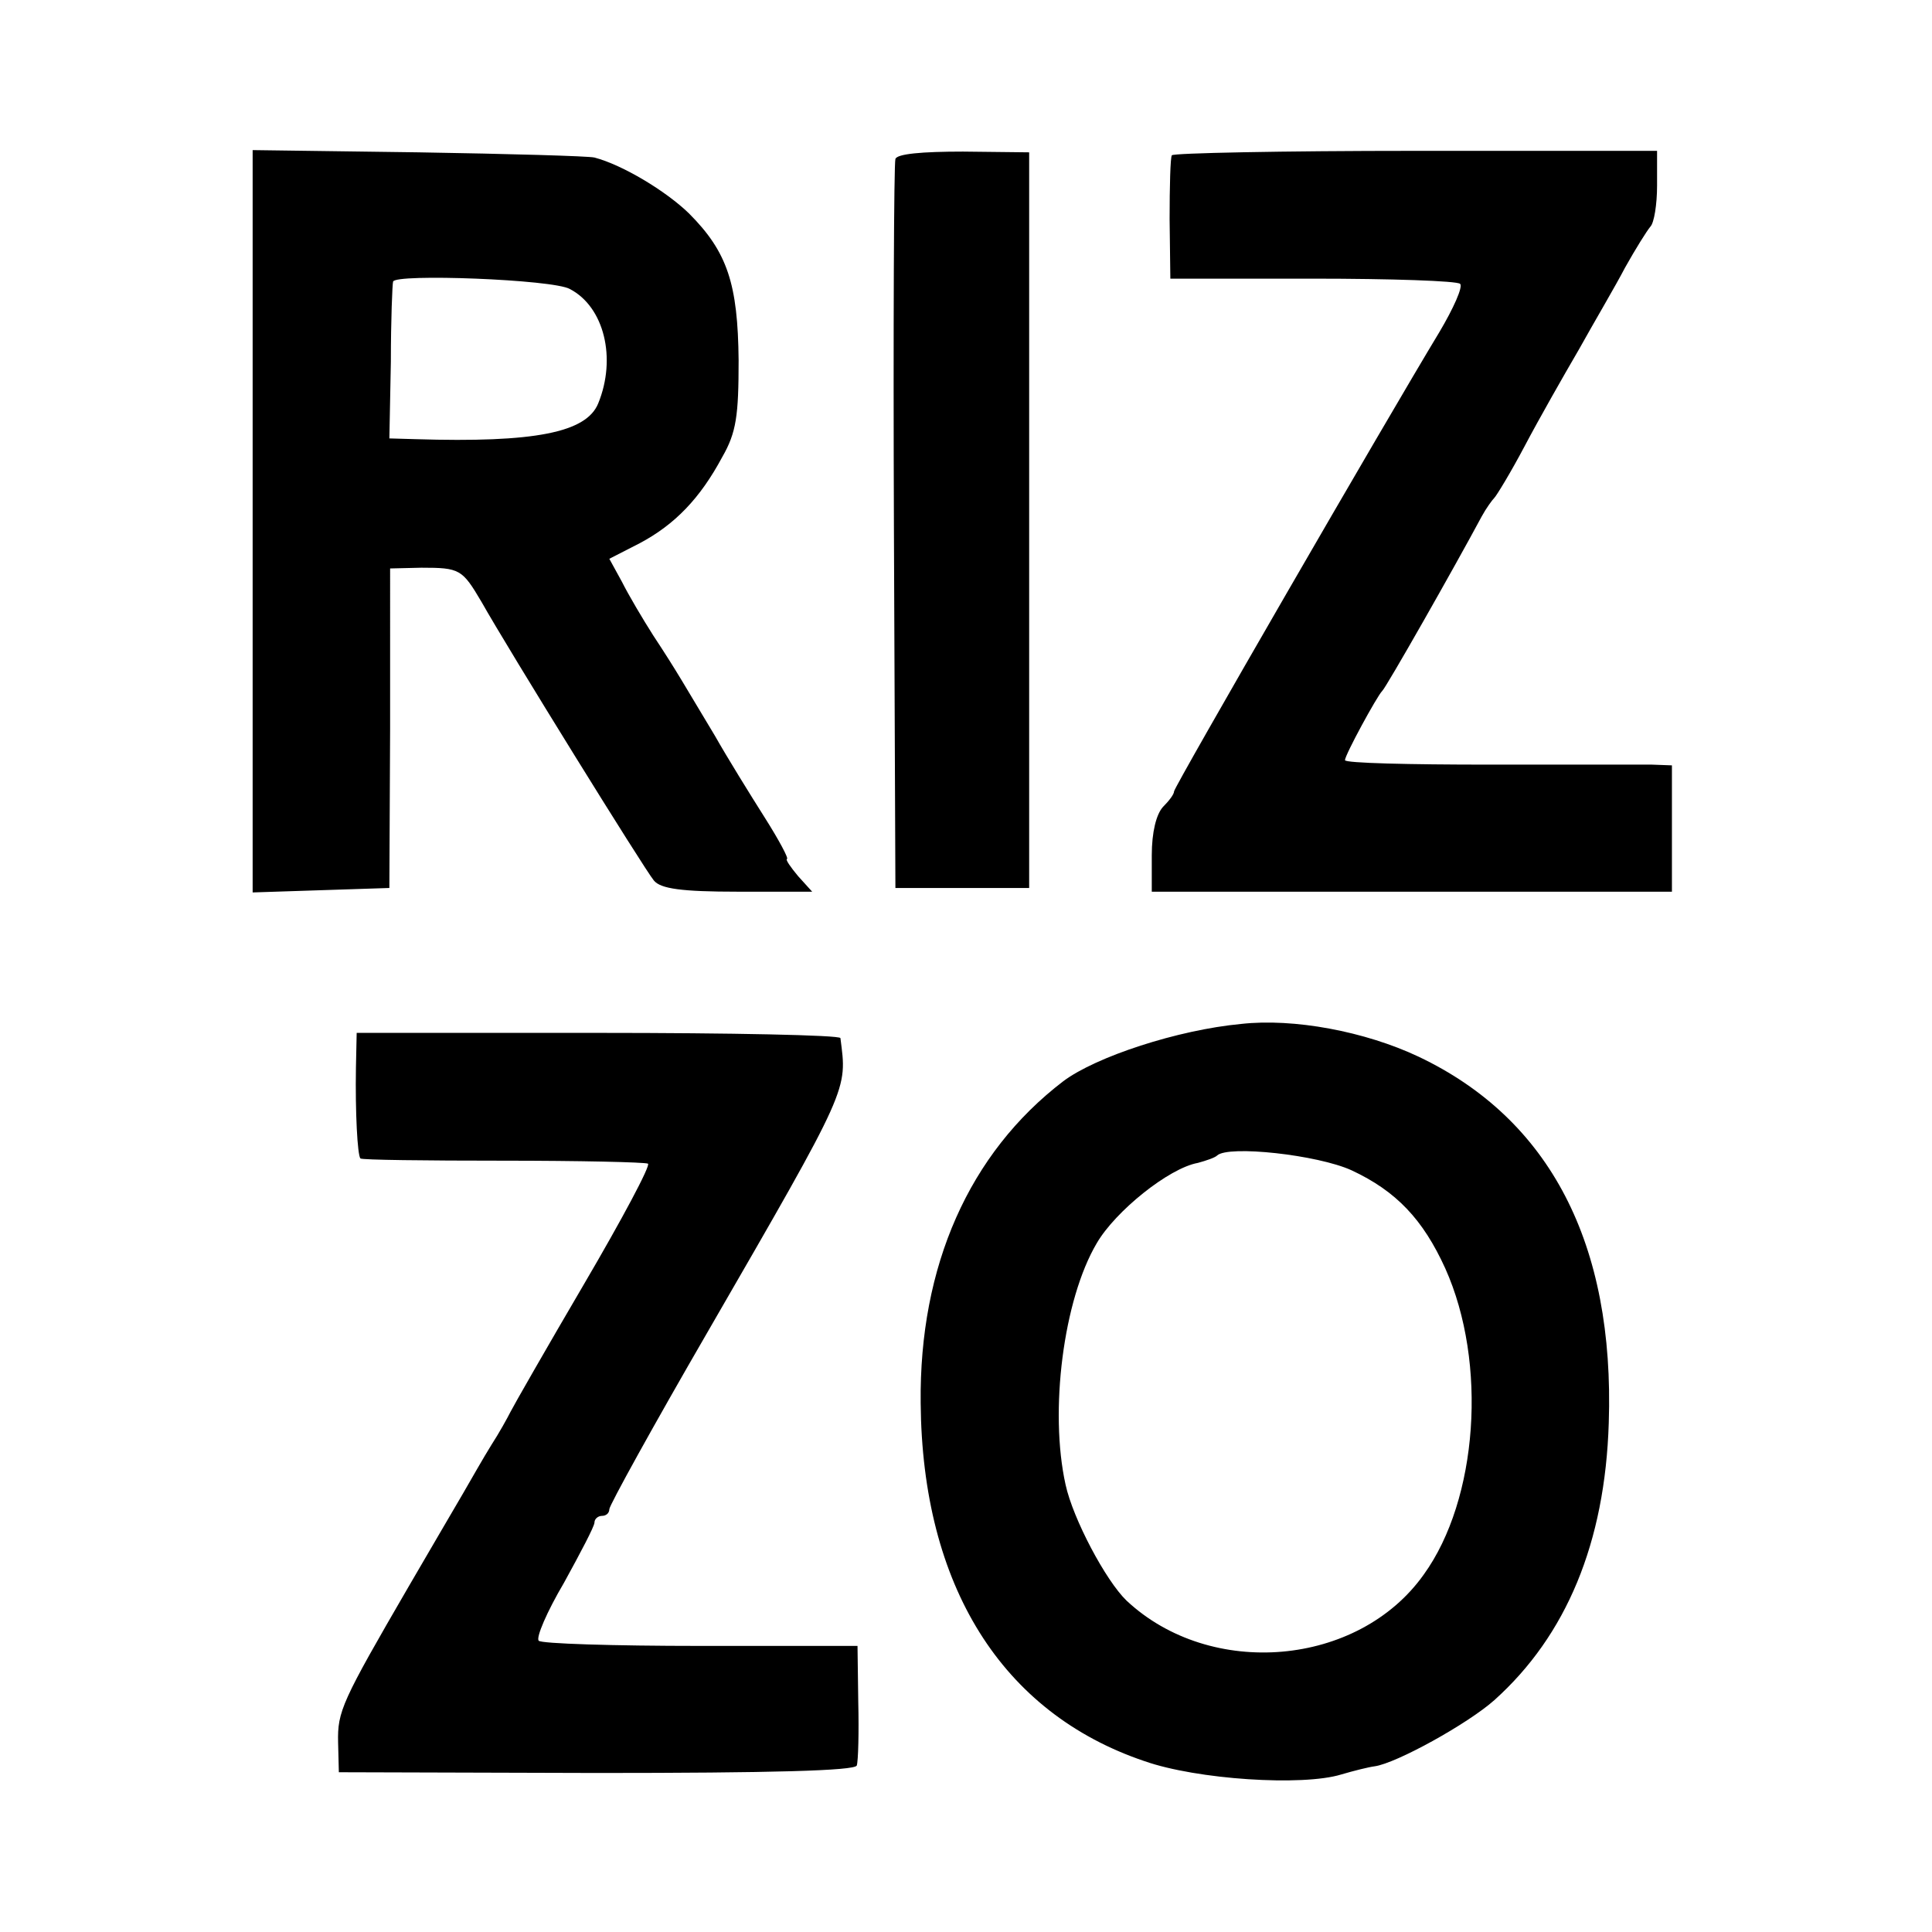 <svg version="1" xmlns="http://www.w3.org/2000/svg" width="346.667" height="346.667" viewBox="0 0 260 260"><path d="M34 70.1v50l9.2-.3 9.2-.3.1-21.5V76.5l4.2-.1c5.2 0 5.5.2 8.1 4.6 3.6 6.4 22 36.1 23.2 37.5.9 1.1 3.7 1.5 11.3 1.5h10l-1.9-2.1c-1-1.2-1.7-2.2-1.5-2.3.3 0-1.1-2.6-3-5.6-1.9-3-5-8-6.7-11-4.1-6.8-5-8.5-8.3-13.5-1.4-2.2-3.3-5.4-4.2-7.2L82 75.2l4.1-2.1c4.7-2.5 8.1-6 11.1-11.6 1.9-3.3 2.2-5.6 2.2-13-.1-10.3-1.5-14.6-6.7-19.8-3.1-3-8.9-6.5-12.7-7.5-.8-.2-11.5-.5-23.7-.7L34 20.2v49.9zm42.7-31.2c4.6 2.4 6.3 9.3 3.8 15.4-1.6 3.9-8.5 5.3-24.6 4.8l-3.5-.1.2-10.3c0-5.6.2-10.5.3-10.8.2-1.1 21.6-.3 23.8 1zM120.5 21.4c-.2.6-.3 22.9-.2 49.6l.2 48.5h18v-99l-8.9-.1c-5.5 0-8.9.3-9.1 1zM157.7 20.9c-.2.3-.3 4.2-.3 8.6l.1 8h19.2c10.5 0 19.4.3 19.8.7.4.4-.9 3.3-2.8 6.5-7.2 11.9-35.7 61.2-35.7 61.8 0 .4-.7 1.3-1.5 2.1-.9 1-1.5 3.4-1.5 6.5v4.9h70v-17l-2.7-.1h-22c-10.6 0-19.3-.2-19.3-.6 0-.7 4.3-8.6 5-9.3.5-.4 9.7-16.6 13.4-23.5.6-1.1 1.4-2.2 1.7-2.5.3-.3 2.2-3.4 4.1-7 1.9-3.6 5.2-9.4 7.3-13 2-3.6 4.9-8.5 6.2-11 1.4-2.5 2.9-4.9 3.4-5.5.5-.5.9-3 .9-5.5v-4.7h-32.5c-17.9 0-32.7.3-32.8.6zM167 137.8c-8.5.8-19.5 4.4-23.9 7.7-12.7 9.7-19.4 24.9-19.2 43.3.2 24.6 10.9 41.7 30.1 48.2 7.1 2.5 21.3 3.4 26.5 1.8 1.7-.5 3.7-1 4.5-1.1 2.9-.4 12.5-5.7 16.1-8.9 9.7-8.7 14.9-21.2 15.4-37.3.8-24.1-7.9-40.9-25.6-49.3-7.2-3.4-16.8-5.2-23.9-4.4zm14.9 19.7c6 2.8 9.6 6.6 12.6 13.2 5.7 12.7 4.4 31.1-2.9 41.2-8.8 12.4-28.7 14.1-40 3.5-2.8-2.7-7.2-11-8.2-15.6-2.2-9.9-.3-24.9 4.2-32.5 2.5-4.3 9.7-10.1 13.6-10.8 1.1-.3 2.3-.7 2.6-1 1.5-1.4 13.5-.1 18.1 2zM47.9 143.7c-.1 6 .2 11.7.6 12.2.2.2 8.8.3 19.2.3 10.3 0 19.1.2 19.5.4.4.2-3.5 7.5-8.6 16.2s-9.5 16.4-9.9 17.2c-.4.8-1.5 2.8-2.6 4.5-1 1.6-2.7 4.6-3.8 6.5-1.1 1.9-4.4 7.5-7.3 12.5-9 15.5-9.6 16.8-9.5 21l.1 4 34.7.1c23.5 0 34.7-.3 35-1 .2-.6.3-4.5.2-8.6l-.1-7.5H94.2c-11.6 0-21.4-.3-21.7-.7-.4-.4 1.1-3.9 3.4-7.8 2.2-4 4.1-7.6 4.1-8.1s.5-.9 1-.9c.6 0 1-.4 1-.9s5.9-11.2 13.2-23.8c19.3-33.4 18.8-32.5 17.9-39.6-.1-.4-14.7-.7-32.6-.7H48l-.1 4.7z"/></svg>